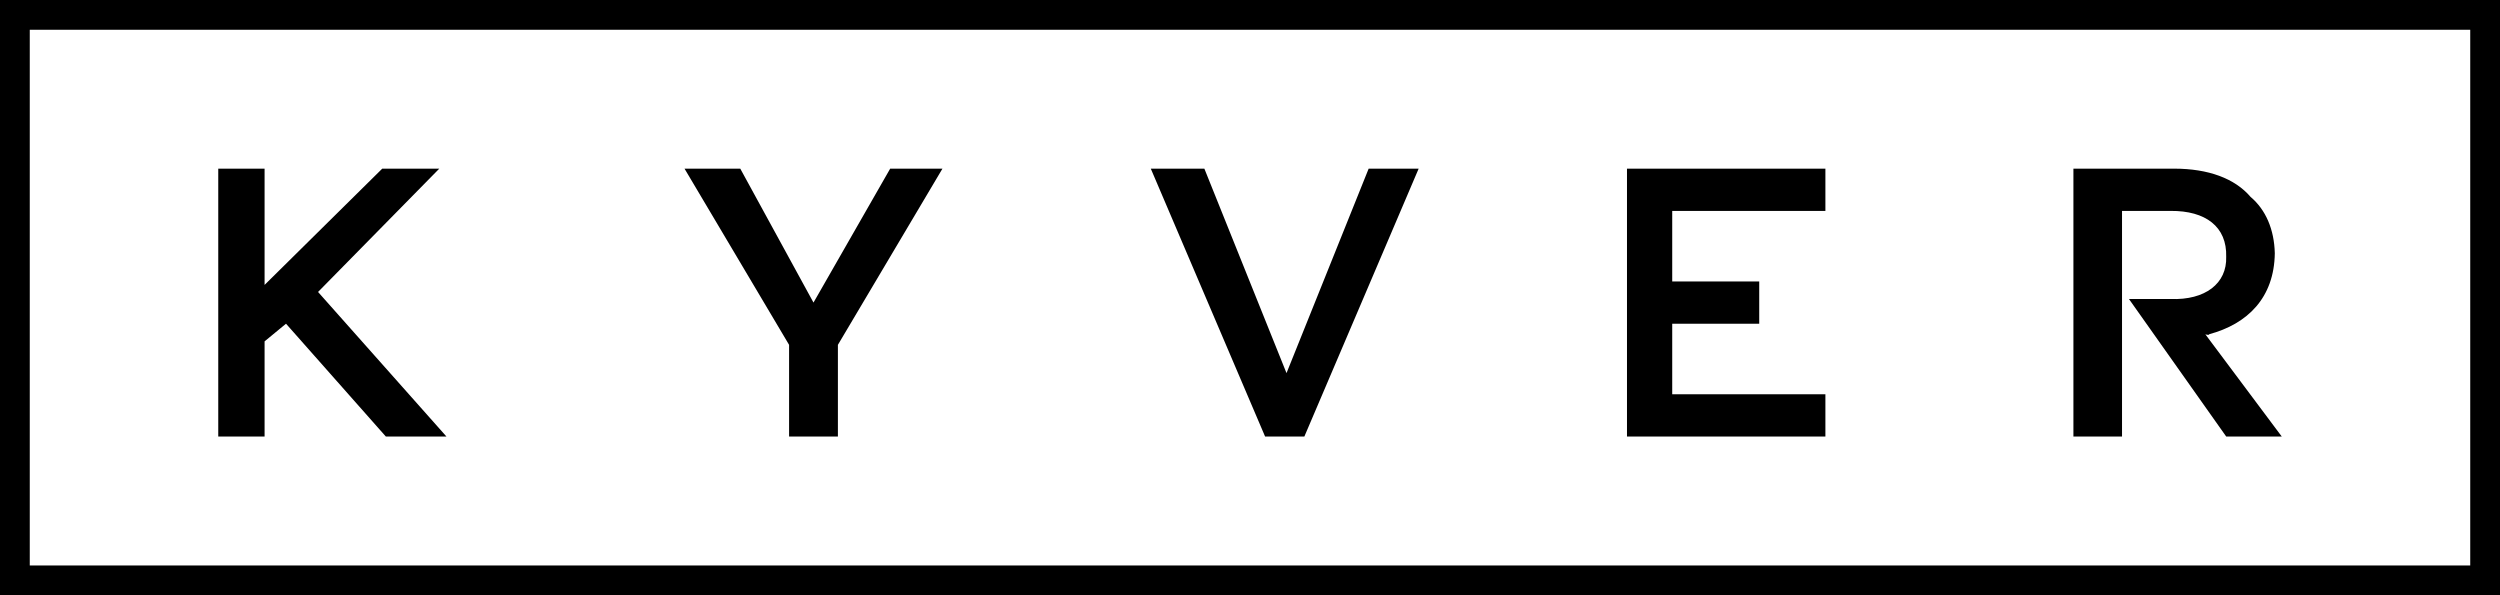 <svg xmlns="http://www.w3.org/2000/svg" viewBox="0 0 252 60">
  <g fill="currentColor">
    <path d="M222.3 33.7c.21.09.52.04.35 0 3.91-1.04 6.59-3.69 6.65-8.17-.06-2.4-.9-4.38-2.45-5.69-1.59-1.86-4.26-2.84-7.7-2.84H209v27h4.9V21.26h4.9c3.52-.03 5.69 1.59 5.6 4.62.09 2.7-2.12 4.39-5.6 4.26h-4.2L224.4 44h5.6l-7.7-10.3ZM164 17h20v4.26h-15.44v7.11h8.77v4.26h-8.77v7.11H184V44h-20zM116 17h5.4l8.28 20.61L137.96 17H143l-11.52 27h-3.96zM79.54 34.76 69 17h5.62L82 30.5 89.73 17H95L84.46 34.76V44h-4.92zM44.28 17h-5.75L26.67 28.72V17H22v27h4.67v-9.59l2.16-1.78L38.89 44H45L32.06 29.43z"/>
    <path d="M0 60h252V0H0v60ZM3 3h246v54H3V3Z"/>
  </g>
</svg>